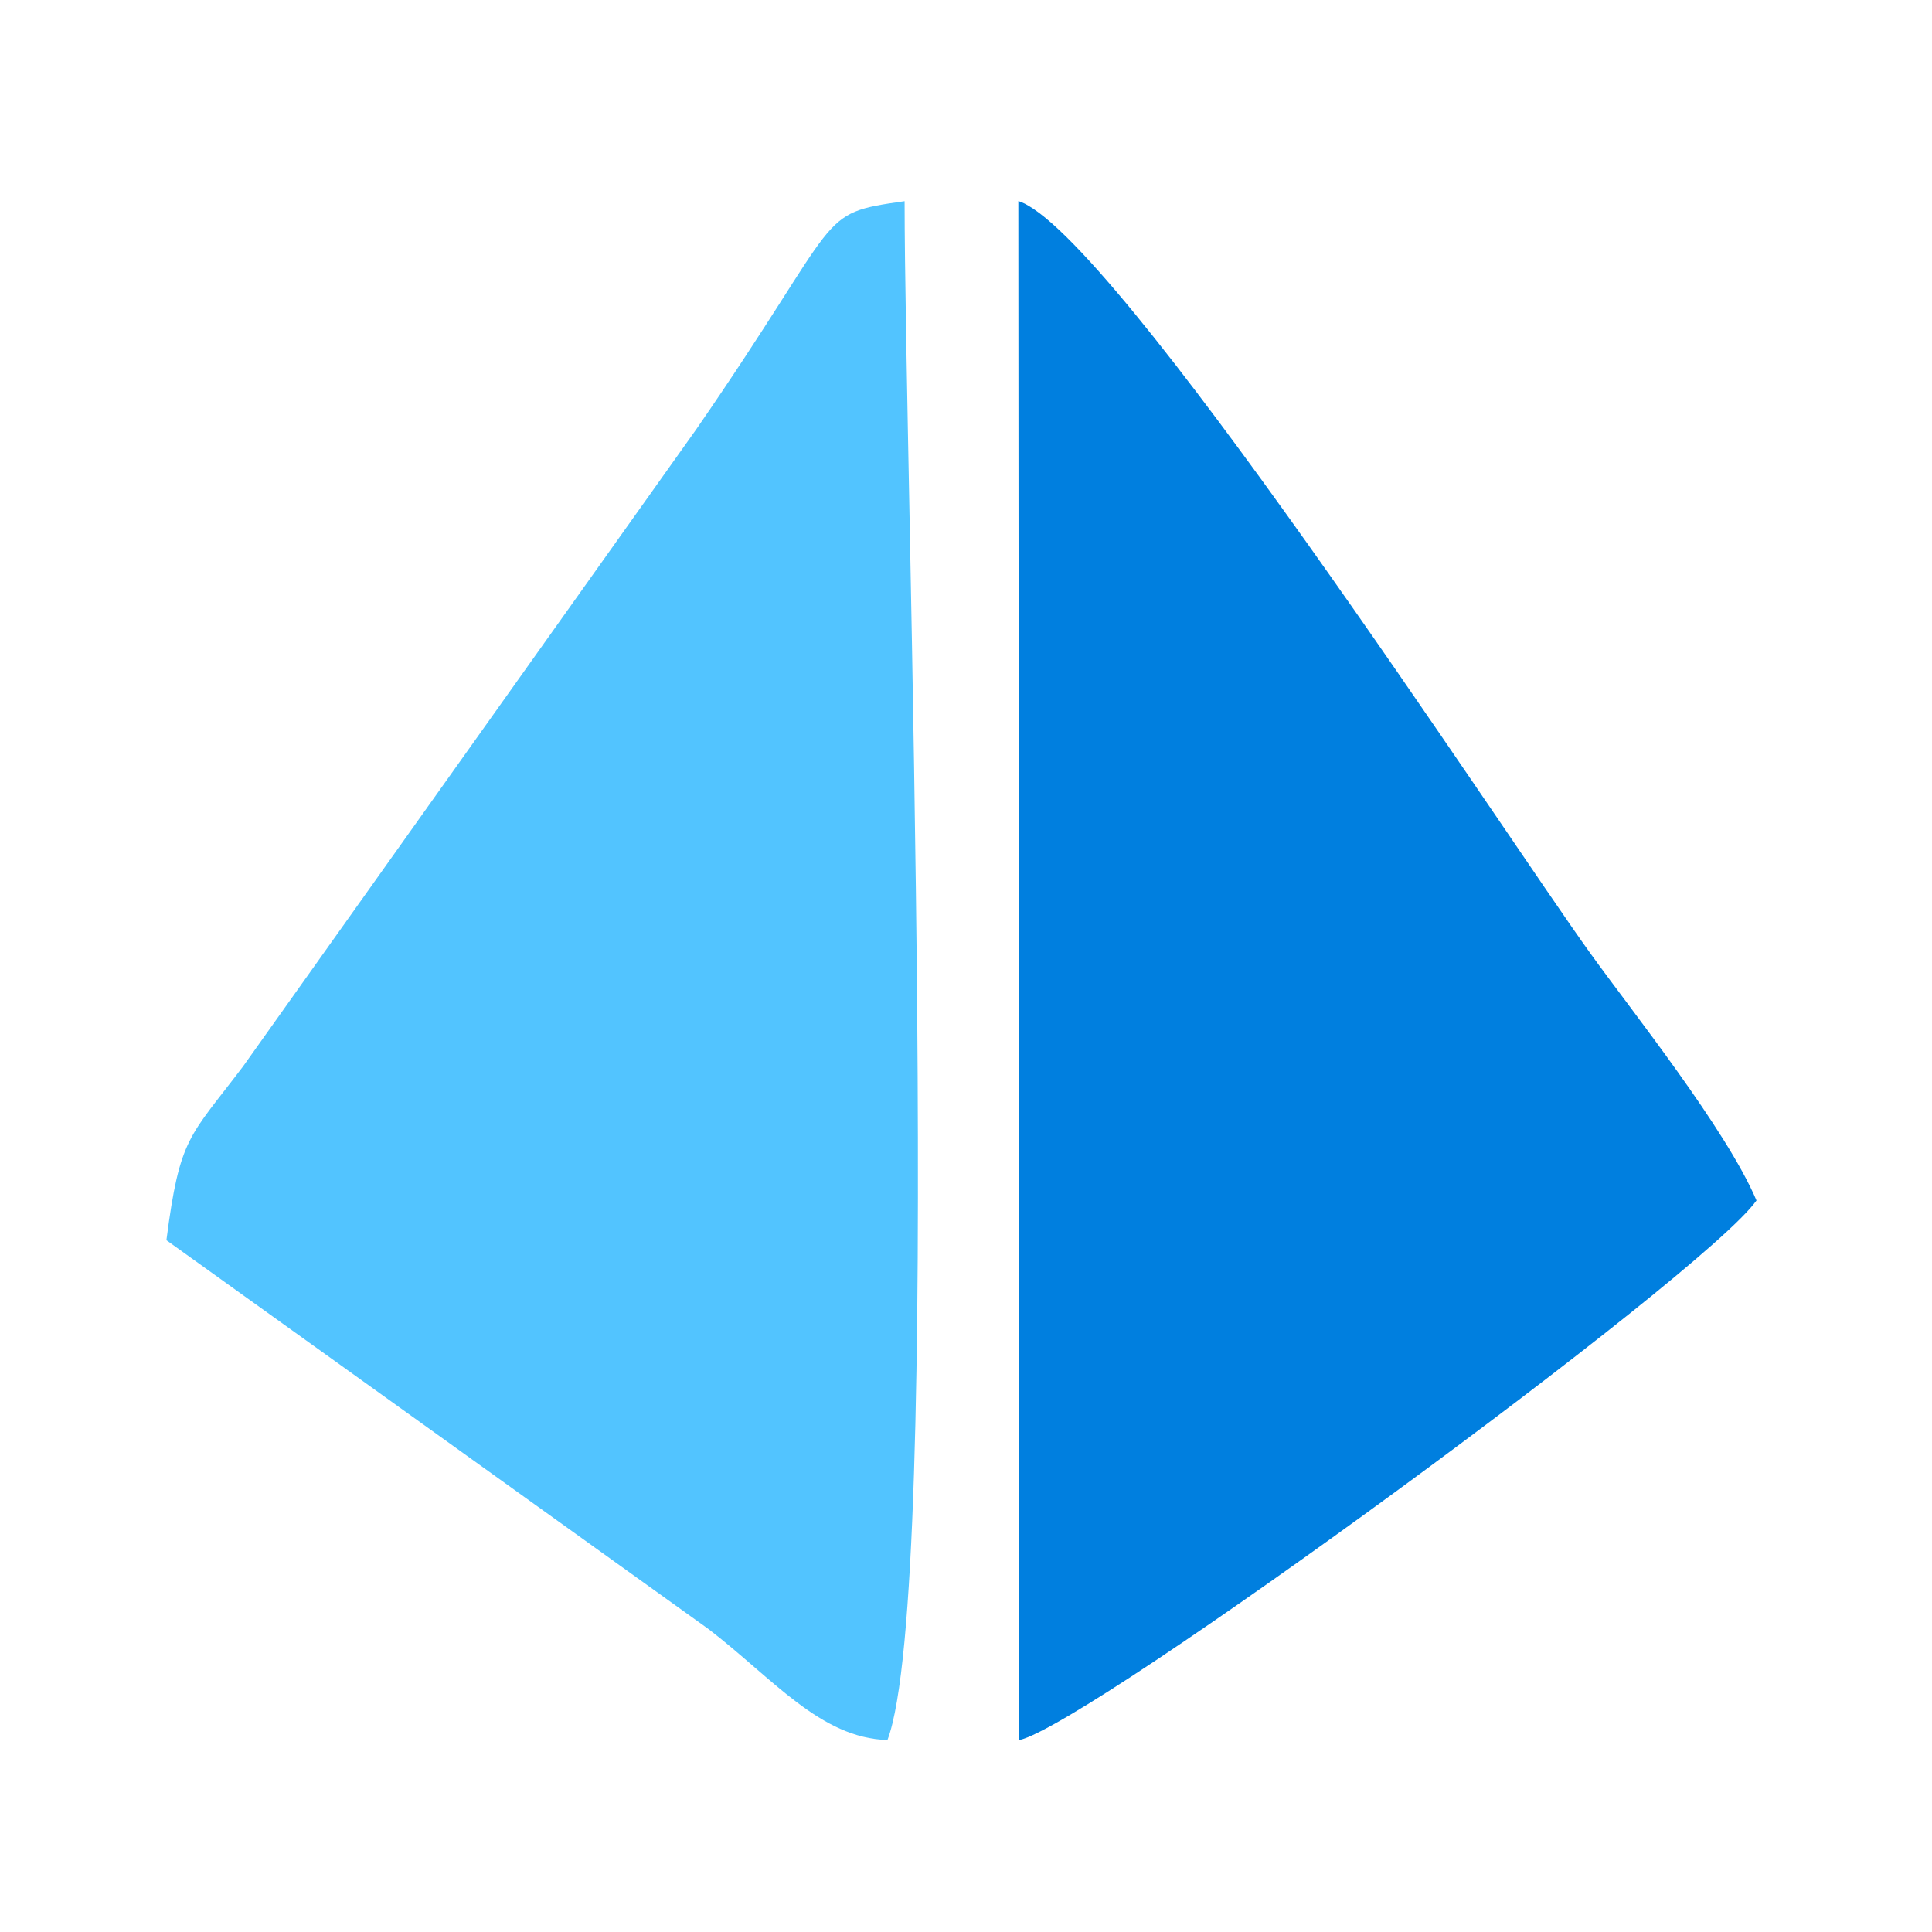 <?xml version="1.0" encoding="UTF-8"?> <svg xmlns="http://www.w3.org/2000/svg" xmlns:xlink="http://www.w3.org/1999/xlink" xmlns:xodm="http://www.corel.com/coreldraw/odm/2003" xml:space="preserve" width="354px" height="354px" version="1.1" style="shape-rendering:geometricPrecision; text-rendering:geometricPrecision; image-rendering:optimizeQuality; fill-rule:evenodd; clip-rule:evenodd" viewBox="0 0 354 354"> <defs> <style type="text/css"> .fil1 {fill:#007FDF} .fil0 {fill:#52C4FF} </style> </defs> <g id="Слой_x0020_1">  <g id="_1953577057760"> <path class="fil0" d="M30.49 227.24l99.34 71.26c11.77,9.03 20.5,19.99 32.78,20.32 10.35,-27.3 3.14,-233.39 3.14,-281.96 -16.52,2.34 -10.72,2.03 -38.18,41.81l-83.06 116.76c-9.87,13.04 -11.55,12.8 -14.02,31.81z"></path> <path class="fil1" d="M186.76 318.83c12.68,-2.68 125.51,-85.22 135.08,-98.87 -5.54,-13.07 -22.91,-34.81 -30.49,-45.35 -15.69,-21.8 -87.6,-132.43 -104.76,-137.77l0.17 281.99z"></path> </g> </g> </svg> 